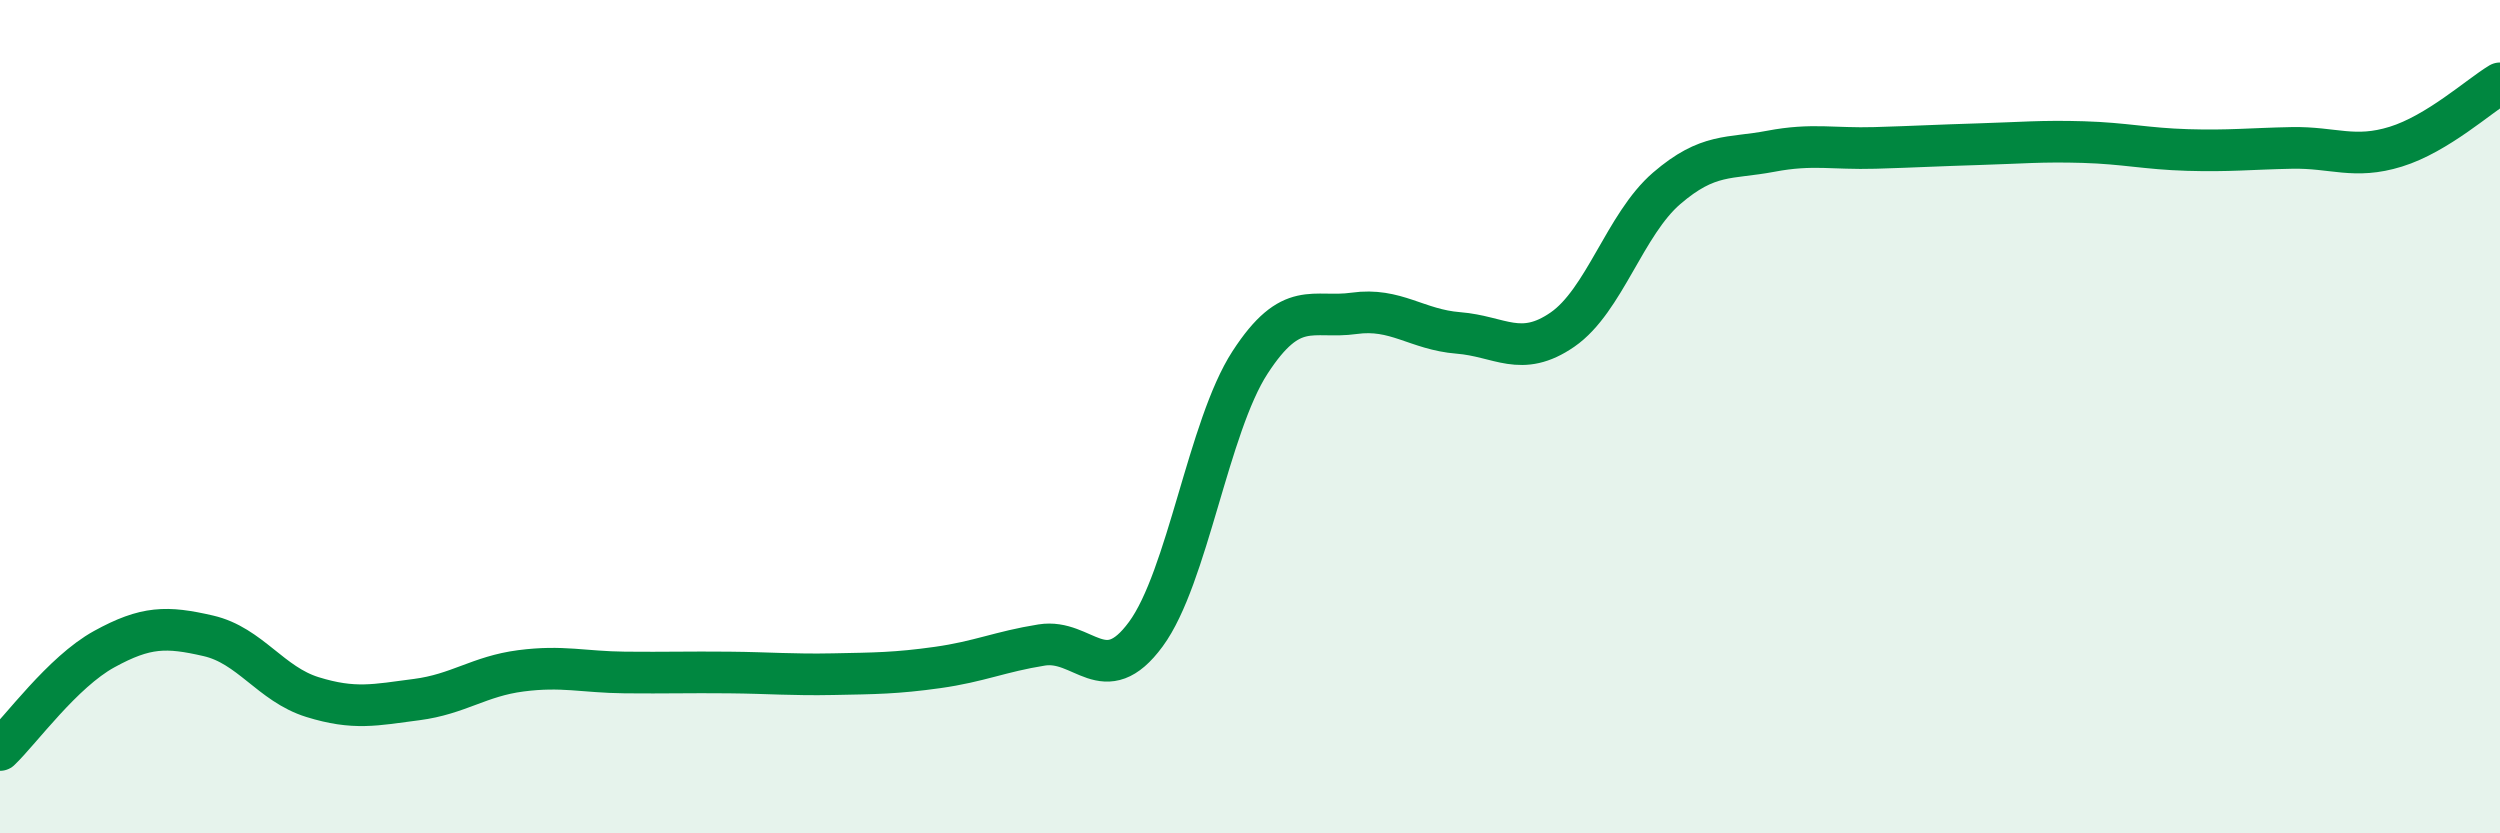 
    <svg width="60" height="20" viewBox="0 0 60 20" xmlns="http://www.w3.org/2000/svg">
      <path
        d="M 0,18 C 0.5,17.52 1.5,16.13 2.5,15.58 C 3.5,15.03 4,15.03 5,15.26 C 6,15.49 6.5,16.42 7.5,16.73 C 8.5,17.04 9,16.92 10,16.79 C 11,16.66 11.5,16.23 12.5,16.1 C 13.5,15.97 14,16.13 15,16.14 C 16,16.15 16.5,16.13 17.5,16.14 C 18.5,16.15 19,16.2 20,16.18 C 21,16.16 21.5,16.16 22.5,16.02 C 23.5,15.88 24,15.64 25,15.48 C 26,15.32 26.5,16.58 27.5,15.22 C 28.5,13.86 29,10.24 30,8.7 C 31,7.16 31.5,7.66 32.5,7.52 C 33.5,7.38 34,7.91 35,7.99 C 36,8.07 36.5,8.6 37.5,7.91 C 38.5,7.22 39,5.38 40,4.52 C 41,3.66 41.5,3.82 42.5,3.63 C 43.5,3.44 44,3.58 45,3.55 C 46,3.52 46.5,3.49 47.5,3.46 C 48.5,3.43 49,3.38 50,3.41 C 51,3.44 51.5,3.57 52.5,3.6 C 53.5,3.63 54,3.57 55,3.55 C 56,3.53 56.5,3.83 57.5,3.52 C 58.5,3.21 59.5,2.3 60,2L60 20L0 20Z"
        fill="#008740"
        opacity="0.1"
        stroke-linecap="round"
        stroke-linejoin="round"
      />
      <path
        d="M 0,18 C 0.5,17.52 1.5,16.13 2.5,15.58 C 3.5,15.03 4,15.03 5,15.26 C 6,15.49 6.5,16.42 7.5,16.73 C 8.5,17.04 9,16.92 10,16.79 C 11,16.66 11.5,16.23 12.5,16.1 C 13.5,15.97 14,16.13 15,16.14 C 16,16.15 16.5,16.13 17.5,16.14 C 18.5,16.15 19,16.2 20,16.18 C 21,16.16 21.5,16.16 22.5,16.02 C 23.5,15.88 24,15.64 25,15.48 C 26,15.32 26.5,16.58 27.5,15.22 C 28.5,13.86 29,10.24 30,8.7 C 31,7.16 31.5,7.66 32.5,7.52 C 33.5,7.38 34,7.91 35,7.99 C 36,8.07 36.5,8.6 37.5,7.91 C 38.5,7.22 39,5.38 40,4.52 C 41,3.66 41.5,3.82 42.5,3.63 C 43.5,3.44 44,3.58 45,3.55 C 46,3.52 46.5,3.49 47.5,3.46 C 48.5,3.43 49,3.38 50,3.41 C 51,3.44 51.5,3.57 52.5,3.6 C 53.5,3.63 54,3.57 55,3.55 C 56,3.53 56.5,3.83 57.5,3.52 C 58.5,3.21 59.5,2.3 60,2"
        stroke="#008740"
        stroke-width="1"
        fill="none"
        stroke-linecap="round"
        stroke-linejoin="round"
      />
    </svg>
  